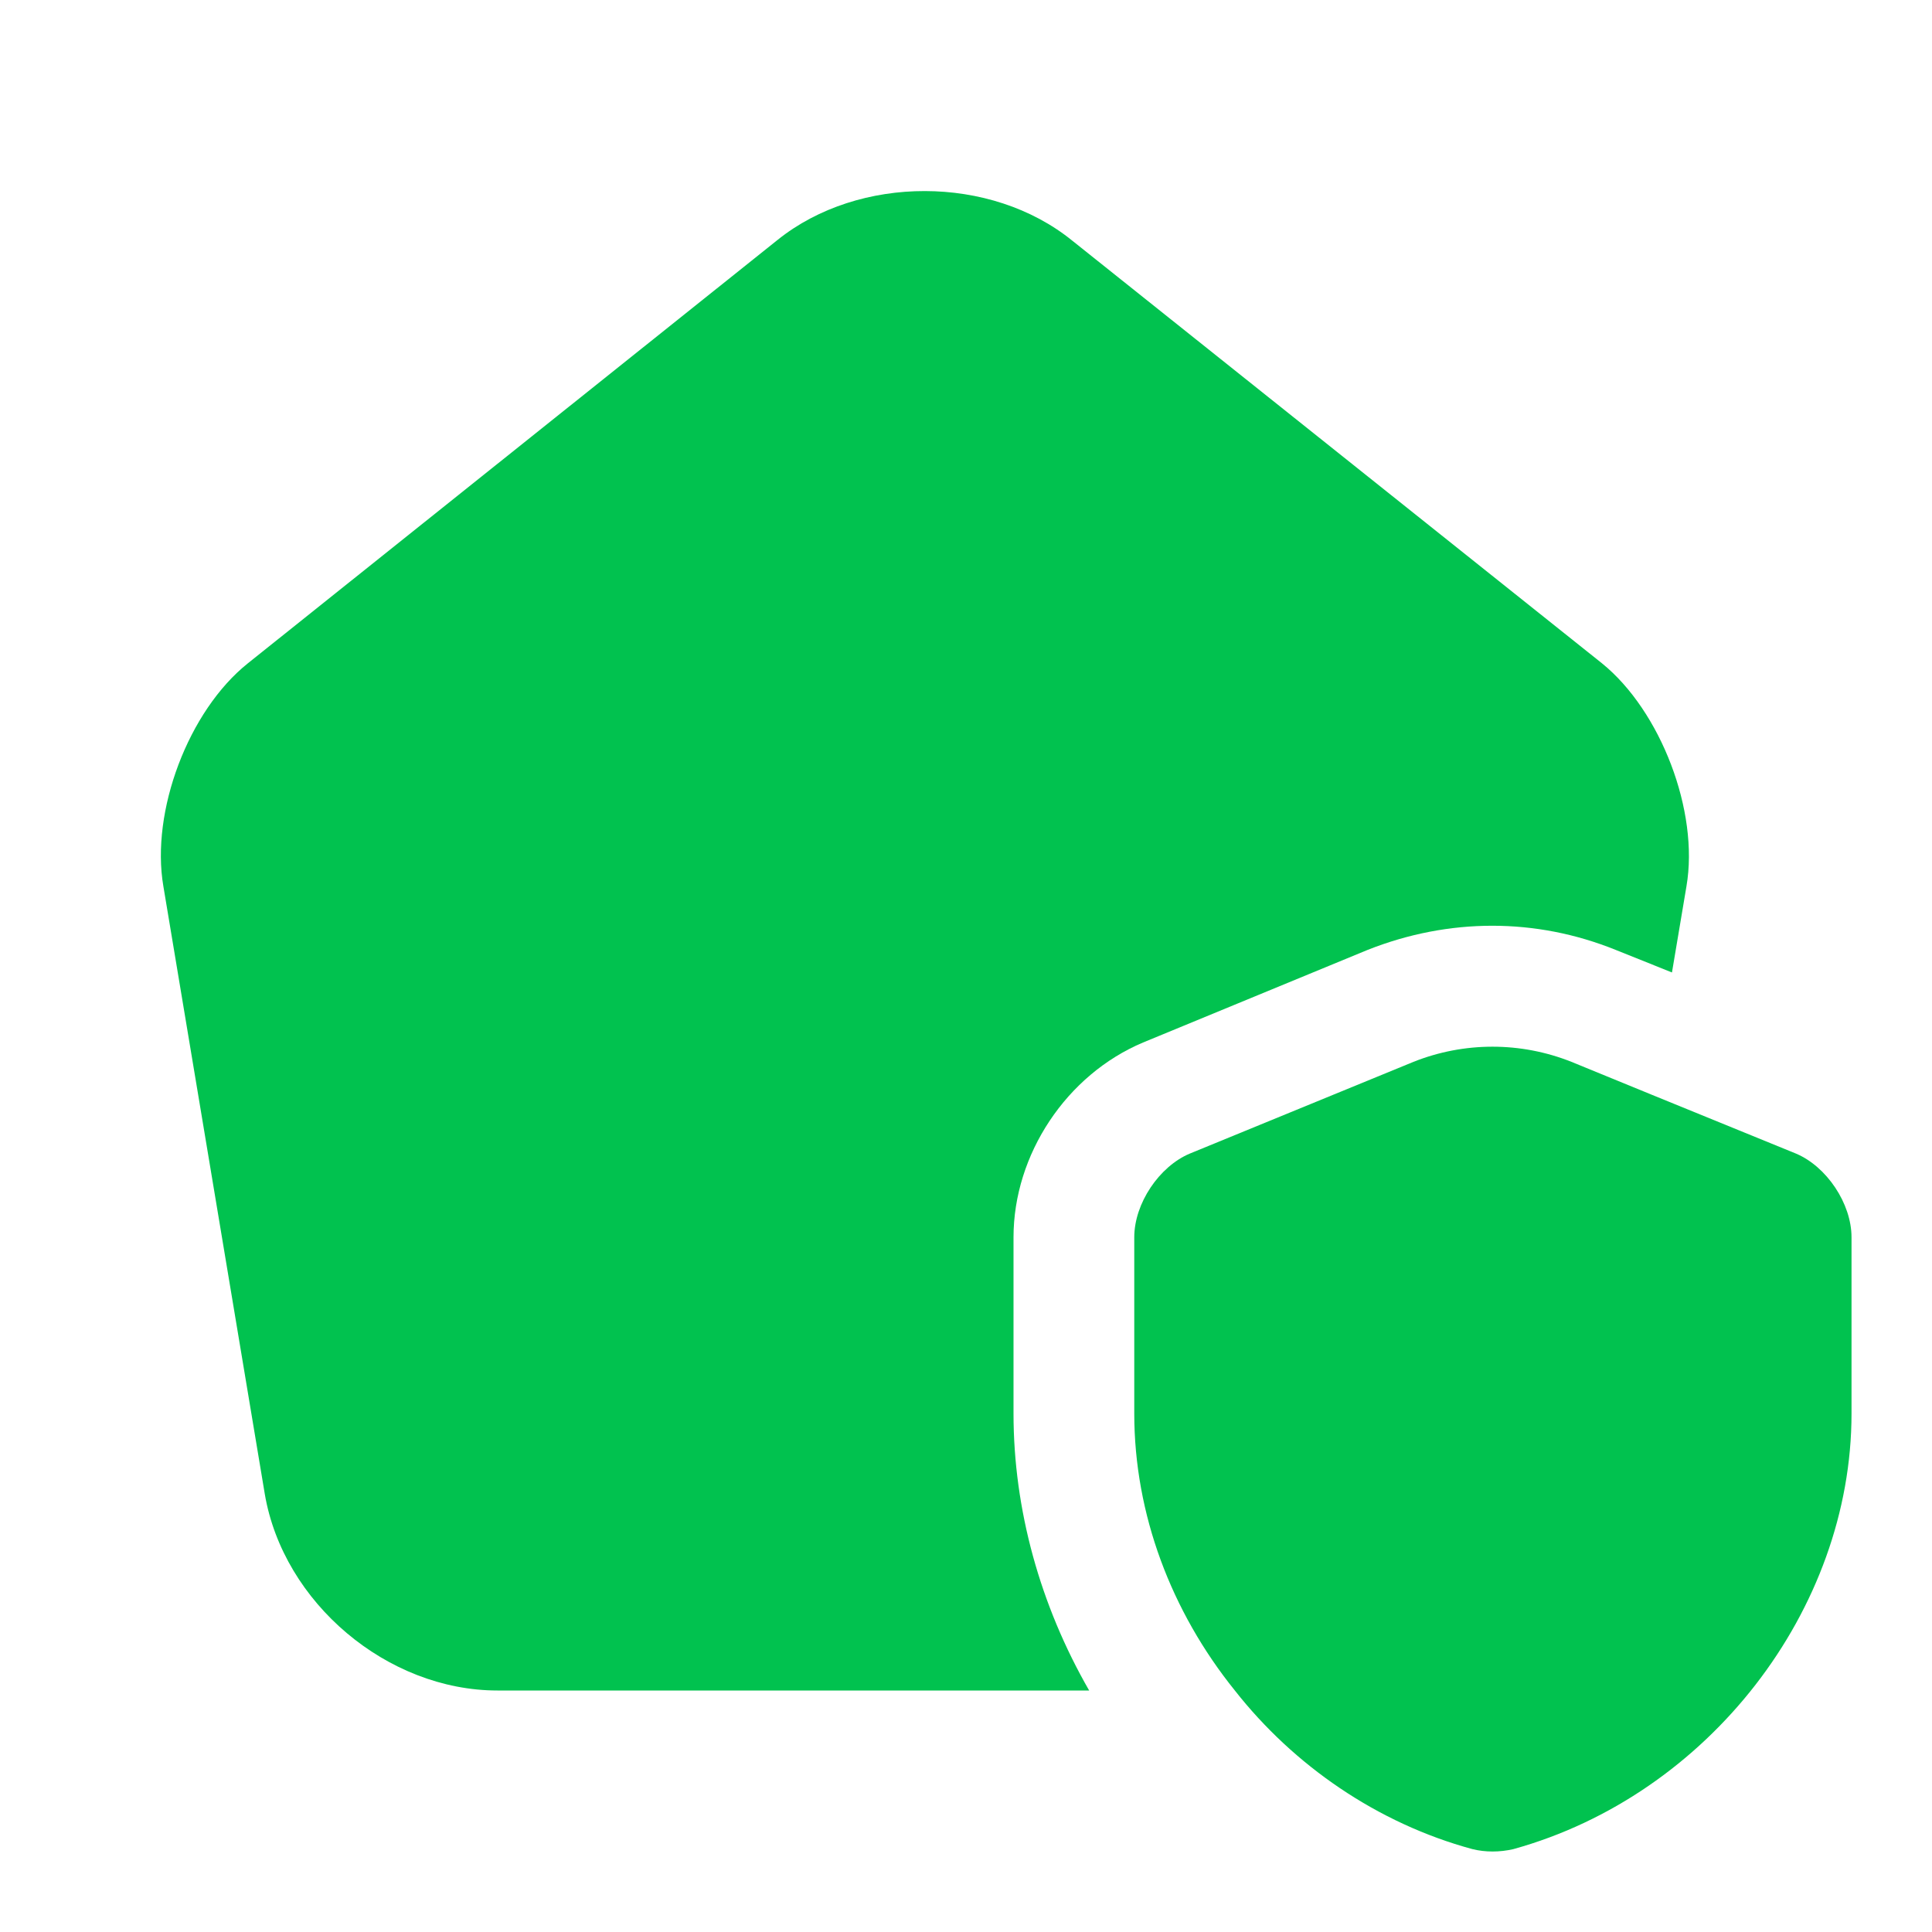 <?xml version="1.0" encoding="UTF-8"?> <svg xmlns="http://www.w3.org/2000/svg" width="32" height="32" viewBox="0 0 32 32" fill="none"><path d="M30.667 20.493V23.413C30.667 26.667 28.293 29.733 25.067 30.627C24.84 30.68 24.6 30.68 24.387 30.627C22.813 30.2 21.427 29.24 20.453 28C19.4 26.693 18.787 25.08 18.787 23.413V20.493C18.787 19.933 19.2 19.32 19.707 19.107L23.413 17.587C24.253 17.253 25.187 17.253 26.027 17.587L27.36 18.133L29.747 19.107C30.253 19.32 30.667 19.933 30.667 20.493Z" fill="#01C24F"></path><path d="M27.933 14.68L27.693 16.107L26.76 15.733C25.44 15.2 24 15.2 22.653 15.733L18.933 17.267C17.666 17.8 16.787 19.12 16.787 20.493V23.413C16.787 25 17.227 26.587 18.04 28H8.24C6.413 28 4.693 26.547 4.386 24.747L2.706 14.68C2.493 13.44 3.12 11.773 4.106 10.986L12.88 3.973C14.226 2.893 16.413 2.893 17.76 3.986L26.533 10.986C27.506 11.773 28.146 13.44 27.933 14.68Z" fill="#01C24F"></path></svg> 